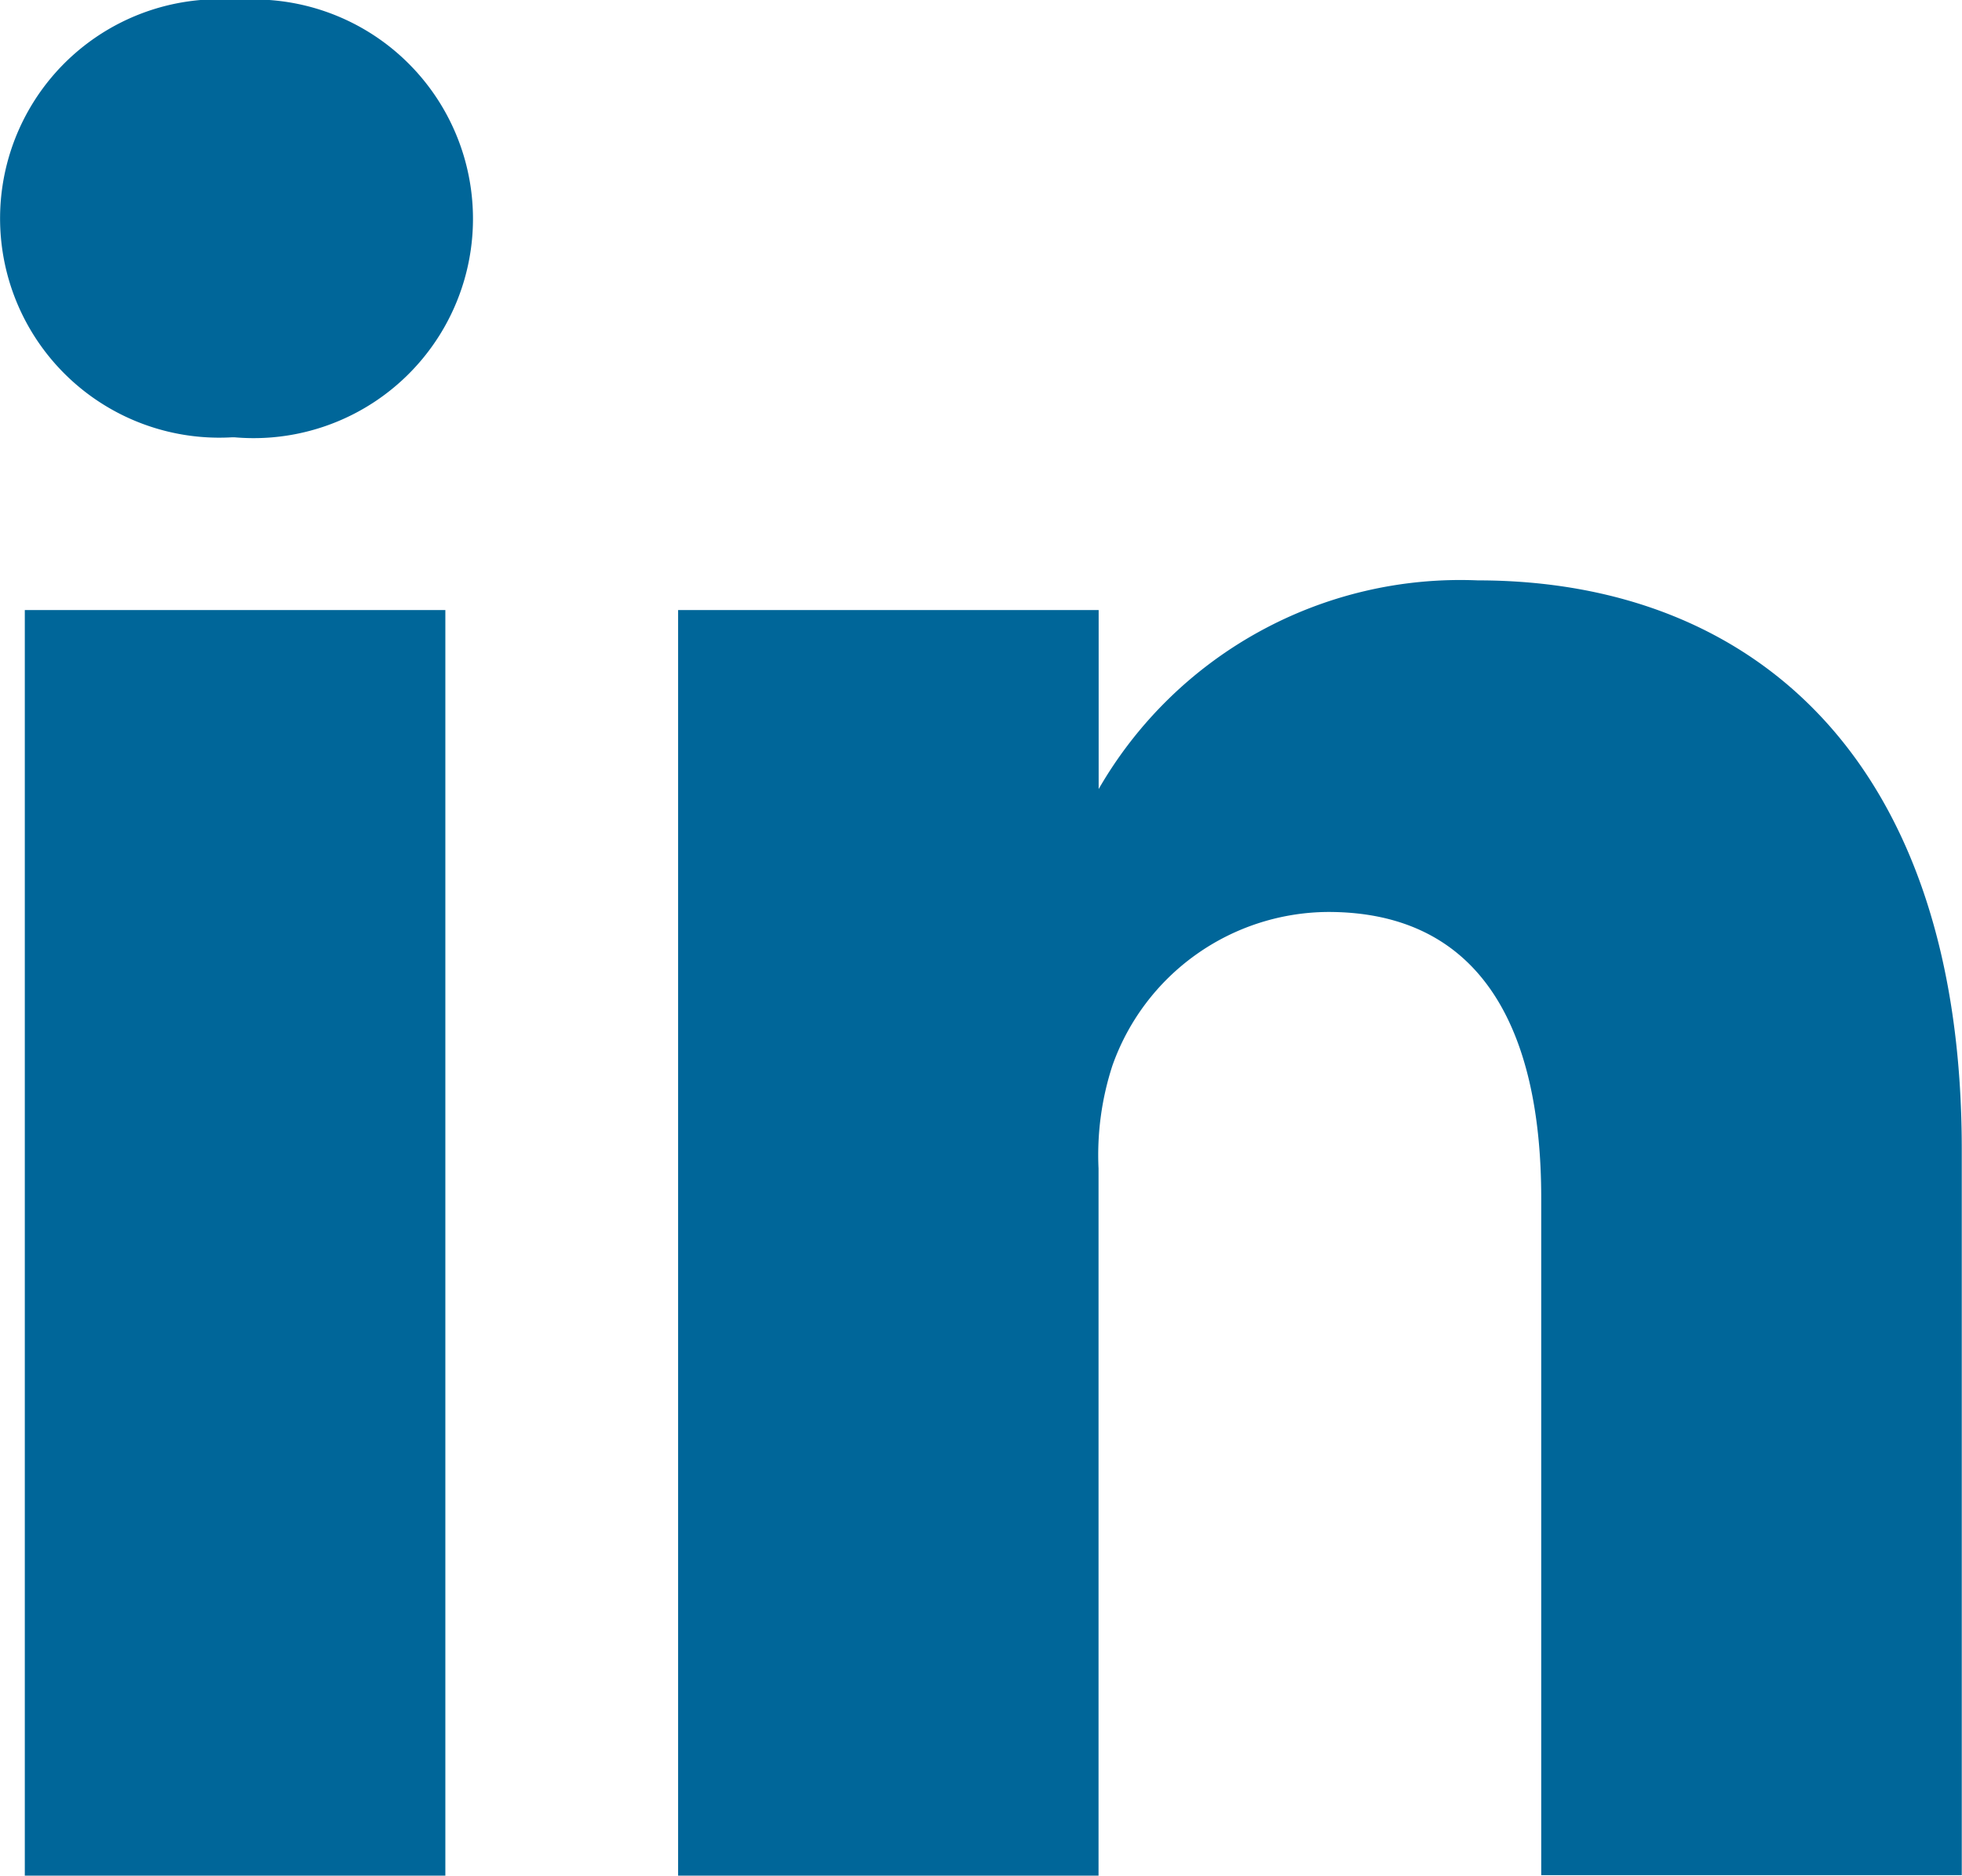 <svg xmlns="http://www.w3.org/2000/svg" width="16.926" height="16.178" viewBox="0 0 16.926 16.178">
  <g id="linkedin1" transform="translate(0 -0.5)">
    <path id="Path_1218" data-name="Path 1218" d="M6.488,159.684h3.628V170.6H6.488Zm0,0" transform="translate(-6.274 -153.922)" fill="#069"/>
    <path id="Path_1219" data-name="Path 1219" d="M2.053.5A1.891,1.891,0,1,0,2,4.272h.024A1.892,1.892,0,1,0,2.053.5Zm0,0" fill="#069"/>
    <path id="Path_1220" data-name="Path 1220" d="M183.871,151.934a3.6,3.6,0,0,0-3.27,1.8V152.19h-3.628v10.916H180.6v-6.1a2.488,2.488,0,0,1,.119-.885,1.986,1.986,0,0,1,1.862-1.327c1.313,0,1.838,1,1.838,2.468v5.84h3.628v-6.259C188.048,153.494,186.258,151.934,183.871,151.934Zm0,0" transform="translate(-171.123 -146.428)" fill="#069"/>
  </g>
</svg>
